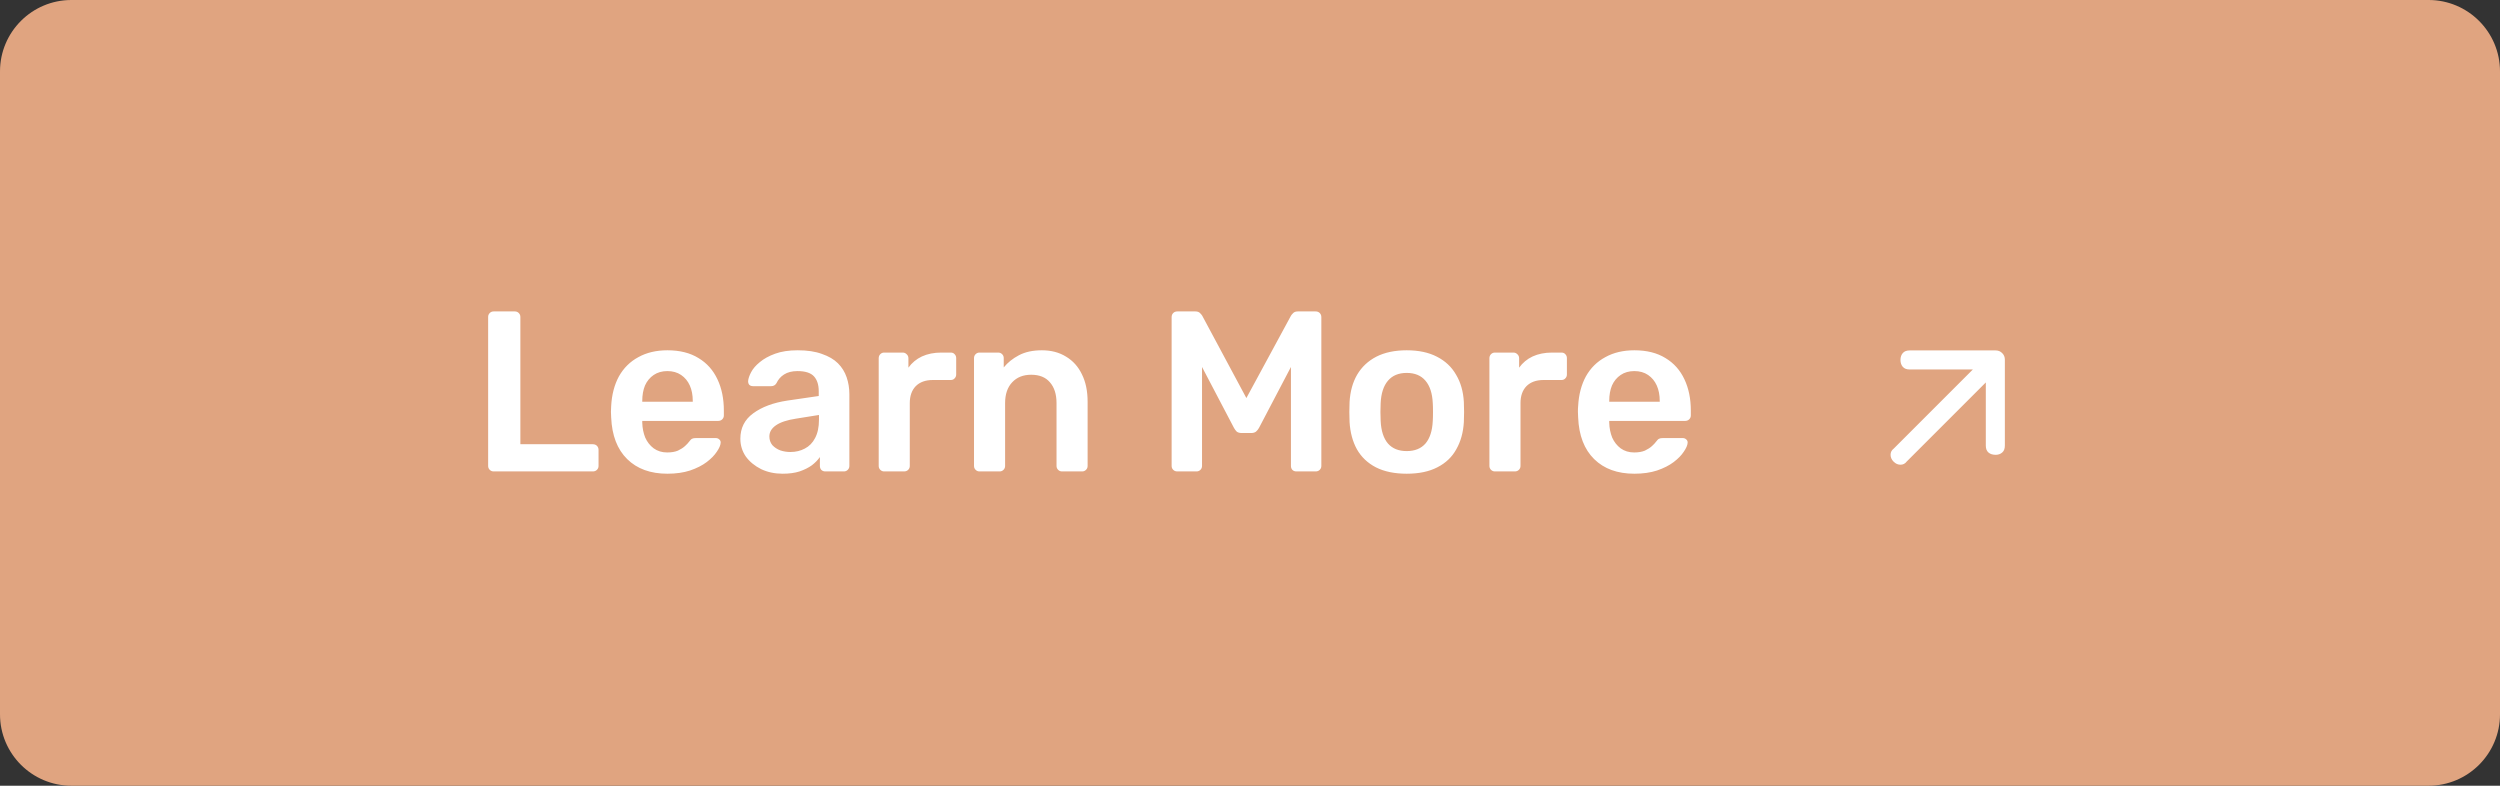 <svg xmlns="http://www.w3.org/2000/svg" width="175" height="55" viewBox="0 0 175 55" fill="none"><rect x="0" y="0" width="175" height="55" fill="#333333" stroke="none"/><path d="M0 5C0 2.239 2.239 0 5 0H170C172.761 0 175 2.239 175 5V50C175 52.761 172.761 55 170 55H5C2.239 55 0 52.761 0 50V5Z" fill="#E0A480"></path><path d="M34.554 33C34.447 33 34.356 32.963 34.282 32.888C34.207 32.813 34.17 32.723 34.17 32.616V22.184C34.17 22.077 34.207 21.987 34.282 21.912C34.356 21.837 34.447 21.8 34.554 21.8H36.042C36.148 21.8 36.239 21.837 36.314 21.912C36.389 21.987 36.426 22.077 36.426 22.184V31.096H41.498C41.615 31.096 41.711 31.133 41.786 31.208C41.861 31.283 41.898 31.379 41.898 31.496V32.616C41.898 32.723 41.861 32.813 41.786 32.888C41.711 32.963 41.615 33 41.498 33H34.554ZM46.718 33.16C45.534 33.16 44.596 32.819 43.902 32.136C43.209 31.453 42.836 30.483 42.782 29.224C42.772 29.117 42.766 28.984 42.766 28.824C42.766 28.653 42.772 28.52 42.782 28.424C42.825 27.624 43.006 26.931 43.326 26.344C43.657 25.757 44.11 25.309 44.686 25C45.262 24.68 45.94 24.52 46.718 24.52C47.582 24.52 48.307 24.701 48.894 25.064C49.481 25.416 49.923 25.912 50.222 26.552C50.521 27.181 50.67 27.912 50.67 28.744V29.08C50.67 29.187 50.633 29.277 50.558 29.352C50.483 29.427 50.388 29.464 50.27 29.464H44.958C44.958 29.464 44.958 29.48 44.958 29.512C44.958 29.544 44.958 29.571 44.958 29.592C44.969 29.965 45.038 30.312 45.166 30.632C45.305 30.941 45.502 31.192 45.758 31.384C46.025 31.576 46.34 31.672 46.702 31.672C47.001 31.672 47.252 31.629 47.454 31.544C47.657 31.448 47.822 31.341 47.95 31.224C48.078 31.107 48.169 31.011 48.222 30.936C48.318 30.808 48.393 30.733 48.446 30.712C48.51 30.68 48.601 30.664 48.718 30.664H50.094C50.201 30.664 50.286 30.696 50.35 30.76C50.425 30.824 50.457 30.904 50.446 31C50.435 31.171 50.345 31.379 50.174 31.624C50.014 31.869 49.779 32.109 49.47 32.344C49.161 32.579 48.772 32.776 48.302 32.936C47.843 33.085 47.316 33.16 46.718 33.16ZM44.958 28.12H48.494V28.072C48.494 27.656 48.425 27.293 48.286 26.984C48.148 26.675 47.945 26.429 47.678 26.248C47.411 26.067 47.092 25.976 46.718 25.976C46.345 25.976 46.025 26.067 45.758 26.248C45.492 26.429 45.289 26.675 45.15 26.984C45.022 27.293 44.958 27.656 44.958 28.072V28.12ZM54.785 33.16C54.23 33.16 53.728 33.053 53.281 32.84C52.833 32.616 52.475 32.323 52.209 31.96C51.953 31.587 51.825 31.171 51.825 30.712C51.825 29.965 52.123 29.373 52.721 28.936C53.328 28.488 54.129 28.189 55.12 28.04L57.312 27.72V27.384C57.312 26.936 57.2 26.589 56.977 26.344C56.752 26.099 56.368 25.976 55.825 25.976C55.441 25.976 55.126 26.056 54.88 26.216C54.646 26.365 54.47 26.568 54.352 26.824C54.267 26.963 54.145 27.032 53.984 27.032H52.721C52.603 27.032 52.513 27 52.449 26.936C52.395 26.872 52.368 26.787 52.368 26.68C52.379 26.509 52.449 26.301 52.577 26.056C52.705 25.811 52.907 25.576 53.184 25.352C53.462 25.117 53.819 24.92 54.257 24.76C54.694 24.6 55.222 24.52 55.84 24.52C56.513 24.52 57.078 24.605 57.536 24.776C58.006 24.936 58.379 25.155 58.657 25.432C58.934 25.709 59.136 26.035 59.264 26.408C59.392 26.781 59.456 27.176 59.456 27.592V32.616C59.456 32.723 59.419 32.813 59.344 32.888C59.27 32.963 59.179 33 59.072 33H57.776C57.659 33 57.563 32.963 57.489 32.888C57.425 32.813 57.392 32.723 57.392 32.616V31.992C57.254 32.195 57.067 32.387 56.833 32.568C56.598 32.739 56.31 32.883 55.968 33C55.638 33.107 55.243 33.16 54.785 33.16ZM55.328 31.64C55.702 31.64 56.038 31.56 56.337 31.4C56.646 31.24 56.886 30.995 57.056 30.664C57.238 30.323 57.328 29.896 57.328 29.384V29.048L55.728 29.304C55.099 29.4 54.63 29.555 54.321 29.768C54.011 29.981 53.856 30.243 53.856 30.552C53.856 30.787 53.926 30.989 54.065 31.16C54.214 31.32 54.401 31.443 54.624 31.528C54.849 31.603 55.083 31.64 55.328 31.64ZM61.893 33C61.786 33 61.696 32.963 61.621 32.888C61.547 32.813 61.509 32.723 61.509 32.616V25.08C61.509 24.963 61.547 24.867 61.621 24.792C61.696 24.717 61.786 24.68 61.893 24.68H63.189C63.296 24.68 63.386 24.717 63.461 24.792C63.547 24.867 63.589 24.963 63.589 25.08V25.736C63.834 25.395 64.149 25.133 64.533 24.952C64.928 24.771 65.381 24.68 65.893 24.68H66.549C66.666 24.68 66.757 24.717 66.821 24.792C66.896 24.867 66.933 24.957 66.933 25.064V26.216C66.933 26.323 66.896 26.413 66.821 26.488C66.757 26.563 66.666 26.6 66.549 26.6H65.301C64.789 26.6 64.389 26.744 64.101 27.032C63.824 27.32 63.685 27.715 63.685 28.216V32.616C63.685 32.723 63.648 32.813 63.573 32.888C63.498 32.963 63.403 33 63.285 33H61.893ZM68.565 33C68.458 33 68.368 32.963 68.293 32.888C68.218 32.813 68.181 32.723 68.181 32.616V25.064C68.181 24.957 68.218 24.867 68.293 24.792C68.368 24.717 68.458 24.68 68.565 24.68H69.877C69.984 24.68 70.074 24.717 70.149 24.792C70.224 24.867 70.261 24.957 70.261 25.064V25.72C70.538 25.379 70.89 25.096 71.317 24.872C71.754 24.637 72.293 24.52 72.933 24.52C73.584 24.52 74.149 24.669 74.629 24.968C75.109 25.256 75.477 25.667 75.733 26.2C76 26.733 76.133 27.373 76.133 28.12V32.616C76.133 32.723 76.096 32.813 76.021 32.888C75.946 32.963 75.856 33 75.749 33H74.341C74.234 33 74.144 32.963 74.069 32.888C73.994 32.813 73.957 32.723 73.957 32.616V28.216C73.957 27.597 73.802 27.112 73.493 26.76C73.194 26.408 72.757 26.232 72.181 26.232C71.626 26.232 71.184 26.408 70.853 26.76C70.522 27.112 70.357 27.597 70.357 28.216V32.616C70.357 32.723 70.32 32.813 70.245 32.888C70.17 32.963 70.08 33 69.973 33H68.565ZM82.414 33C82.296 33 82.2 32.963 82.126 32.888C82.051 32.813 82.014 32.723 82.014 32.616V22.2C82.014 22.083 82.051 21.987 82.126 21.912C82.2 21.837 82.296 21.8 82.414 21.8H83.678C83.827 21.8 83.939 21.843 84.014 21.928C84.088 22.003 84.136 22.061 84.158 22.104L87.246 27.864L90.366 22.104C90.387 22.061 90.435 22.003 90.51 21.928C90.584 21.843 90.696 21.8 90.846 21.8H92.094C92.211 21.8 92.307 21.837 92.382 21.912C92.456 21.987 92.494 22.083 92.494 22.2V32.616C92.494 32.723 92.456 32.813 92.382 32.888C92.307 32.963 92.211 33 92.094 33H90.75C90.632 33 90.536 32.963 90.462 32.888C90.398 32.813 90.366 32.723 90.366 32.616V25.688L88.126 29.96C88.072 30.056 88.003 30.141 87.918 30.216C87.832 30.28 87.72 30.312 87.582 30.312H86.926C86.776 30.312 86.659 30.28 86.574 30.216C86.499 30.141 86.435 30.056 86.382 29.96L84.142 25.688V32.616C84.142 32.723 84.104 32.813 84.03 32.888C83.955 32.963 83.864 33 83.758 33H82.414ZM98.47 33.16C97.617 33.16 96.897 33.011 96.31 32.712C95.734 32.413 95.292 31.992 94.982 31.448C94.684 30.904 94.513 30.269 94.47 29.544C94.46 29.352 94.454 29.117 94.454 28.84C94.454 28.563 94.46 28.328 94.47 28.136C94.513 27.4 94.689 26.765 94.998 26.232C95.318 25.688 95.766 25.267 96.342 24.968C96.929 24.669 97.638 24.52 98.47 24.52C99.302 24.52 100.006 24.669 100.582 24.968C101.169 25.267 101.617 25.688 101.926 26.232C102.246 26.765 102.428 27.4 102.47 28.136C102.481 28.328 102.486 28.563 102.486 28.84C102.486 29.117 102.481 29.352 102.47 29.544C102.428 30.269 102.252 30.904 101.942 31.448C101.644 31.992 101.201 32.413 100.614 32.712C100.038 33.011 99.324 33.16 98.47 33.16ZM98.47 31.576C99.036 31.576 99.473 31.4 99.782 31.048C100.092 30.685 100.262 30.157 100.294 29.464C100.305 29.304 100.31 29.096 100.31 28.84C100.31 28.584 100.305 28.376 100.294 28.216C100.262 27.533 100.092 27.011 99.782 26.648C99.473 26.285 99.036 26.104 98.47 26.104C97.905 26.104 97.468 26.285 97.158 26.648C96.849 27.011 96.678 27.533 96.646 28.216C96.636 28.376 96.63 28.584 96.63 28.84C96.63 29.096 96.636 29.304 96.646 29.464C96.678 30.157 96.849 30.685 97.158 31.048C97.468 31.4 97.905 31.576 98.47 31.576ZM104.643 33C104.536 33 104.446 32.963 104.371 32.888C104.296 32.813 104.259 32.723 104.259 32.616V25.08C104.259 24.963 104.296 24.867 104.371 24.792C104.446 24.717 104.536 24.68 104.643 24.68H105.939C106.046 24.68 106.136 24.717 106.211 24.792C106.296 24.867 106.339 24.963 106.339 25.08V25.736C106.584 25.395 106.899 25.133 107.283 24.952C107.678 24.771 108.131 24.68 108.643 24.68H109.299C109.416 24.68 109.507 24.717 109.571 24.792C109.646 24.867 109.683 24.957 109.683 25.064V26.216C109.683 26.323 109.646 26.413 109.571 26.488C109.507 26.563 109.416 26.6 109.299 26.6H108.051C107.539 26.6 107.139 26.744 106.851 27.032C106.574 27.32 106.435 27.715 106.435 28.216V32.616C106.435 32.723 106.398 32.813 106.323 32.888C106.248 32.963 106.152 33 106.035 33H104.643ZM114.406 33.16C113.222 33.16 112.283 32.819 111.59 32.136C110.896 31.453 110.523 30.483 110.47 29.224C110.459 29.117 110.454 28.984 110.454 28.824C110.454 28.653 110.459 28.52 110.47 28.424C110.512 27.624 110.694 26.931 111.014 26.344C111.344 25.757 111.798 25.309 112.374 25C112.95 24.68 113.627 24.52 114.406 24.52C115.27 24.52 115.995 24.701 116.582 25.064C117.168 25.416 117.611 25.912 117.91 26.552C118.208 27.181 118.358 27.912 118.358 28.744V29.08C118.358 29.187 118.32 29.277 118.246 29.352C118.171 29.427 118.075 29.464 117.958 29.464H112.646C112.646 29.464 112.646 29.48 112.646 29.512C112.646 29.544 112.646 29.571 112.646 29.592C112.656 29.965 112.726 30.312 112.854 30.632C112.992 30.941 113.19 31.192 113.446 31.384C113.712 31.576 114.027 31.672 114.39 31.672C114.688 31.672 114.939 31.629 115.142 31.544C115.344 31.448 115.51 31.341 115.638 31.224C115.766 31.107 115.856 31.011 115.91 30.936C116.006 30.808 116.08 30.733 116.134 30.712C116.198 30.68 116.288 30.664 116.406 30.664H117.782C117.888 30.664 117.974 30.696 118.038 30.76C118.112 30.824 118.144 30.904 118.134 31C118.123 31.171 118.032 31.379 117.862 31.624C117.702 31.869 117.467 32.109 117.158 32.344C116.848 32.579 116.459 32.776 115.99 32.936C115.531 33.085 115.003 33.16 114.406 33.16ZM112.646 28.12H116.182V28.072C116.182 27.656 116.112 27.293 115.974 26.984C115.835 26.675 115.632 26.429 115.366 26.248C115.099 26.067 114.779 25.976 114.406 25.976C114.032 25.976 113.712 26.067 113.446 26.248C113.179 26.429 112.976 26.675 112.838 26.984C112.71 27.293 112.646 27.656 112.646 28.072V28.12Z" fill="white"></path><path d="M133.033 32.53C132.855 32.53 132.695 32.459 132.553 32.317C132.411 32.175 132.34 32.014 132.34 31.837C132.34 31.659 132.411 31.517 132.553 31.41L139.22 24.743C139.362 24.601 139.522 24.53 139.7 24.53C139.878 24.53 140.029 24.592 140.153 24.717C140.278 24.841 140.34 24.992 140.34 25.17C140.34 25.348 140.269 25.508 140.127 25.65L133.46 32.317C133.353 32.459 133.211 32.53 133.033 32.53ZM139.7 31.837C139.487 31.837 139.318 31.783 139.193 31.677C139.069 31.57 139.007 31.41 139.007 31.197V25.863H133.673C133.46 25.863 133.3 25.801 133.193 25.677C133.087 25.552 133.033 25.392 133.033 25.197C133.033 25.001 133.087 24.841 133.193 24.717C133.3 24.592 133.46 24.53 133.673 24.53H139.7C139.878 24.53 140.029 24.592 140.153 24.717C140.278 24.841 140.34 24.992 140.34 25.17V31.197C140.34 31.41 140.278 31.57 140.153 31.677C140.029 31.783 139.878 31.837 139.7 31.837Z" fill="white"></path></svg>